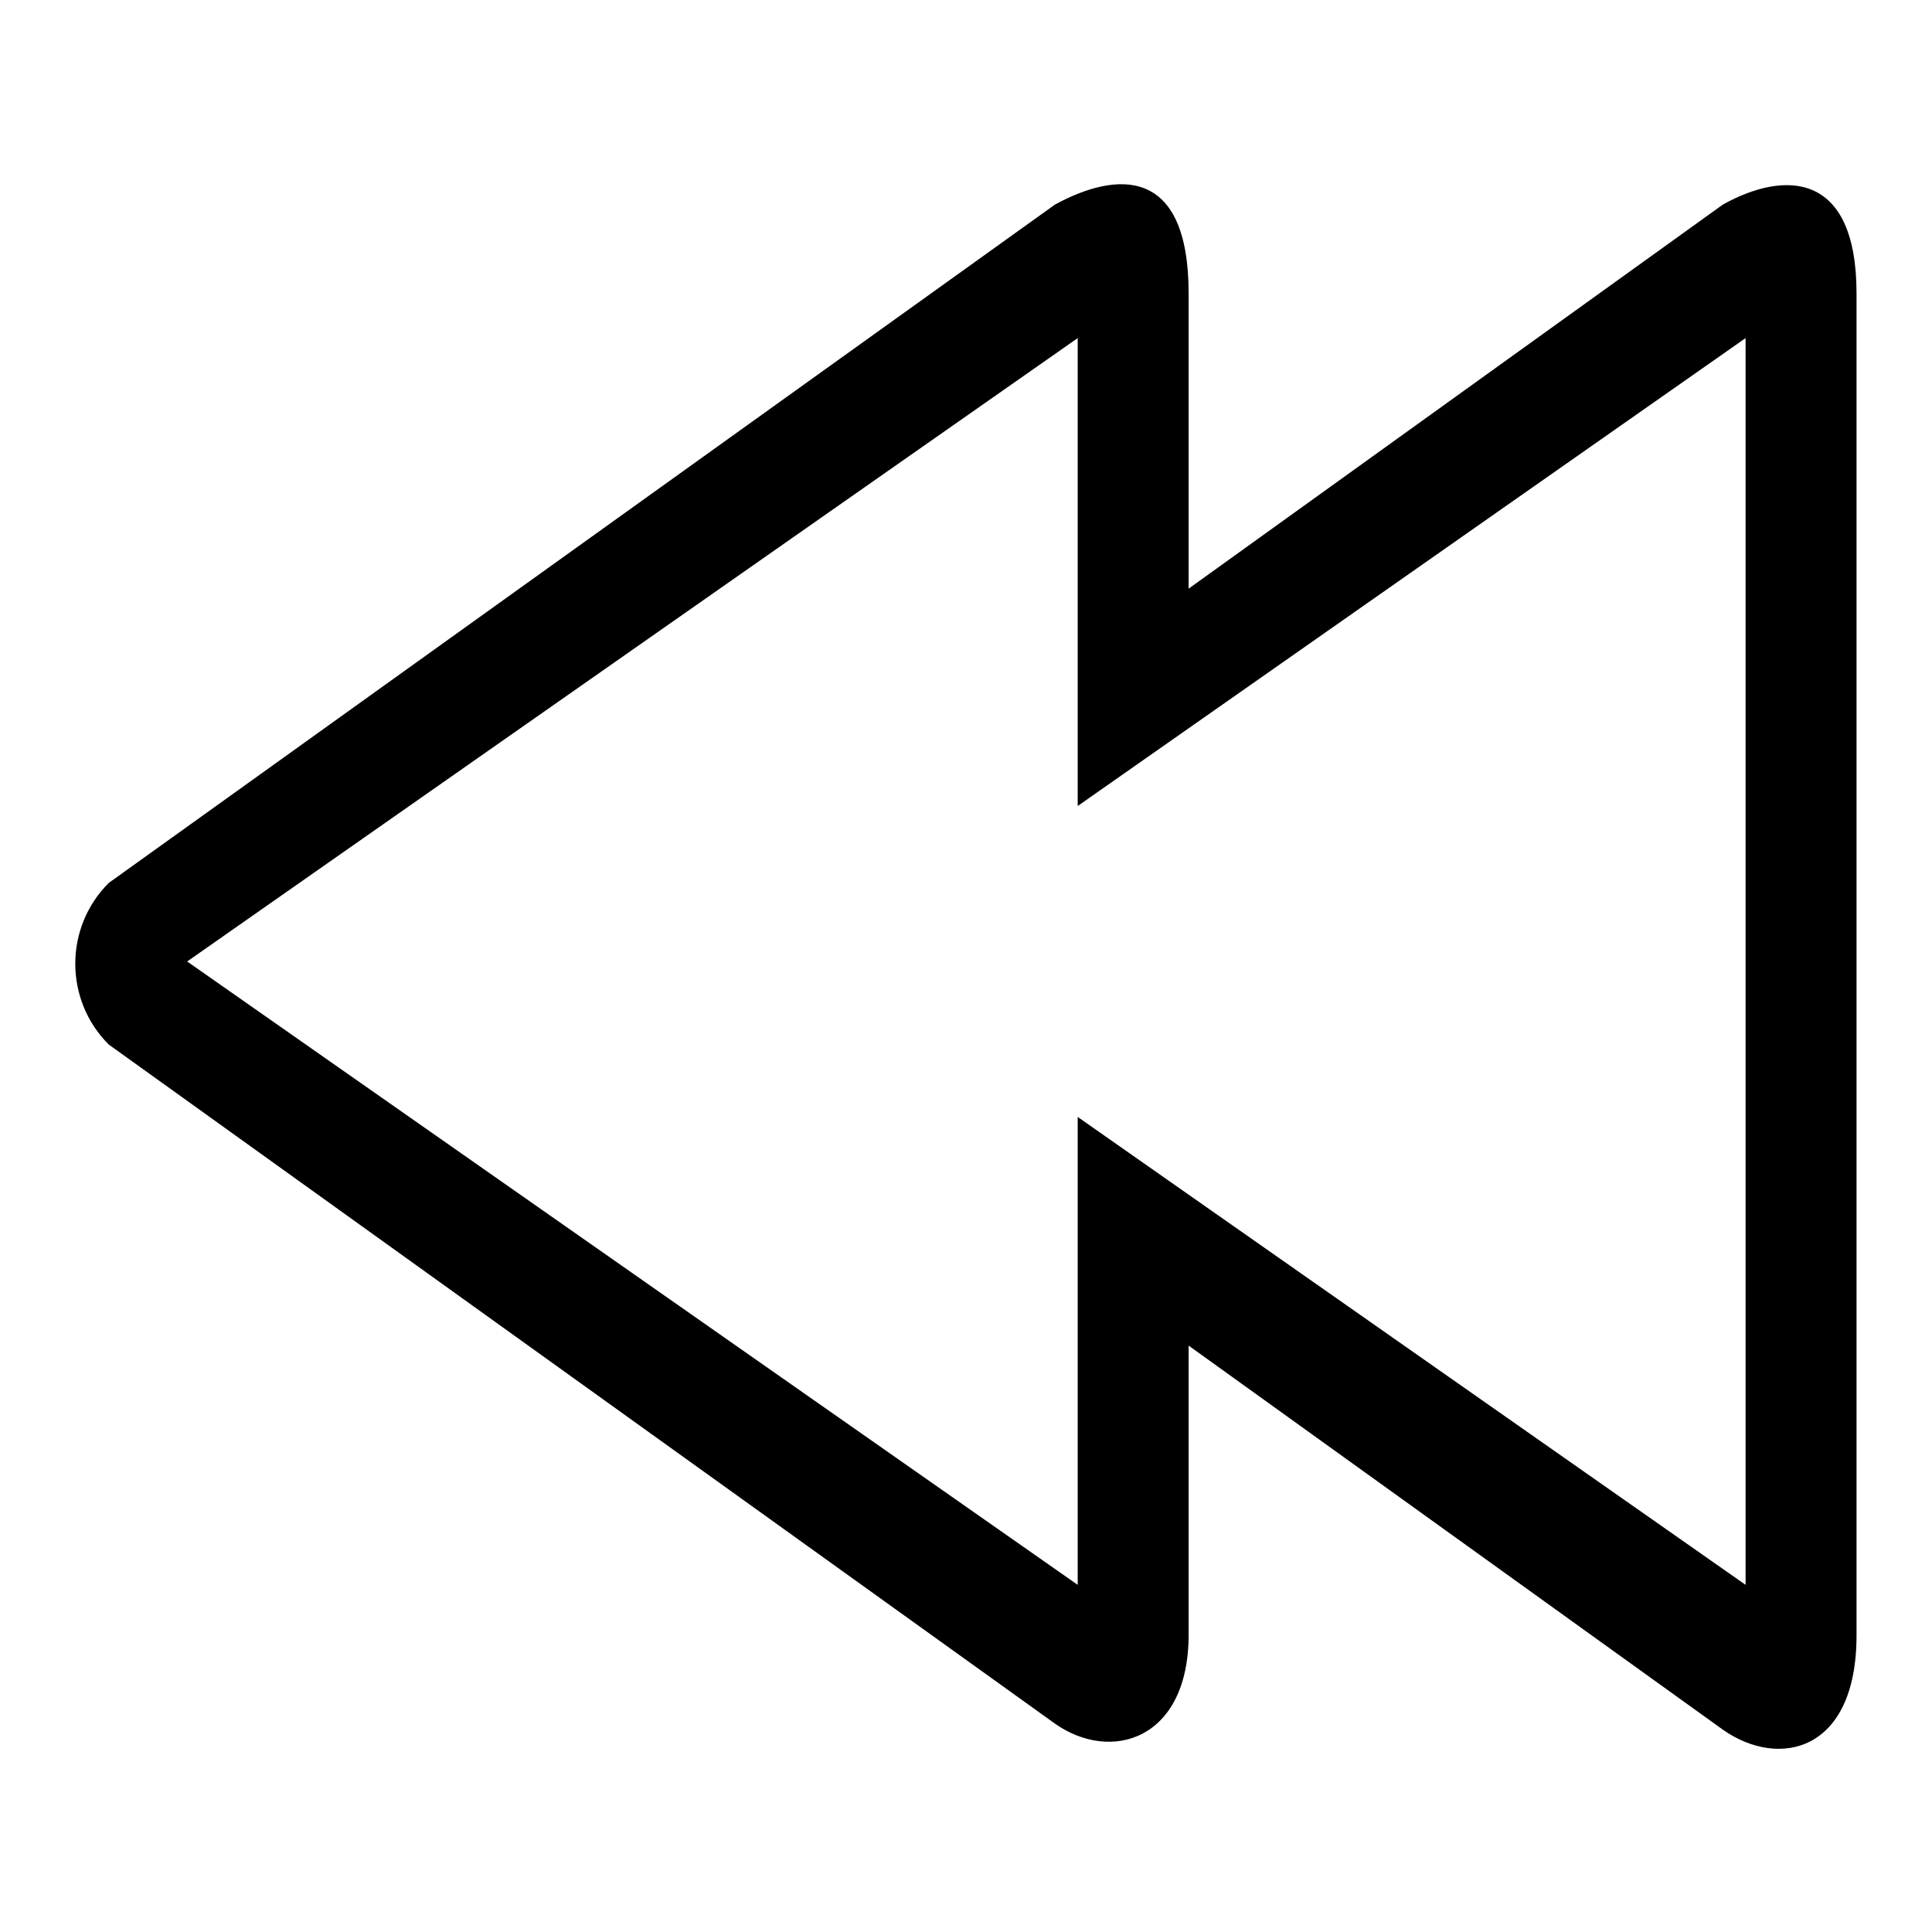 <?xml version="1.0" encoding="utf-8"?>
<!-- Svg Vector Icons : http://www.onlinewebfonts.com/icon -->
<!DOCTYPE svg PUBLIC "-//W3C//DTD SVG 1.1//EN" "http://www.w3.org/Graphics/SVG/1.1/DTD/svg11.dtd">
<svg version="1.1" xmlns="http://www.w3.org/2000/svg" xmlns:xlink="http://www.w3.org/1999/xlink" x="0px" y="0px" viewBox="0 0 256 256" enable-background="new 0 0 256 256" xml:space="preserve">
<g> <path fill="#000000" d="M228.3,27.1l-70.8,50.9V38.9c0-17-9.6-16.2-17.7-11.8L14.4,117c-5.9,5.9-5.9,15.5,0,21.4l125.4,90 c7.4,5.2,17.7,2.2,17.7-11.8v-38.3l70.8,50.9c7.4,5.2,17.7,3,17.7-12.5V38.9C246,22.6,236.4,22.6,228.3,27.1z M231.3,210L142.8,148 V210l-118-82.6l118-82.6v62l88.5-62V210z"/></g>
</svg>